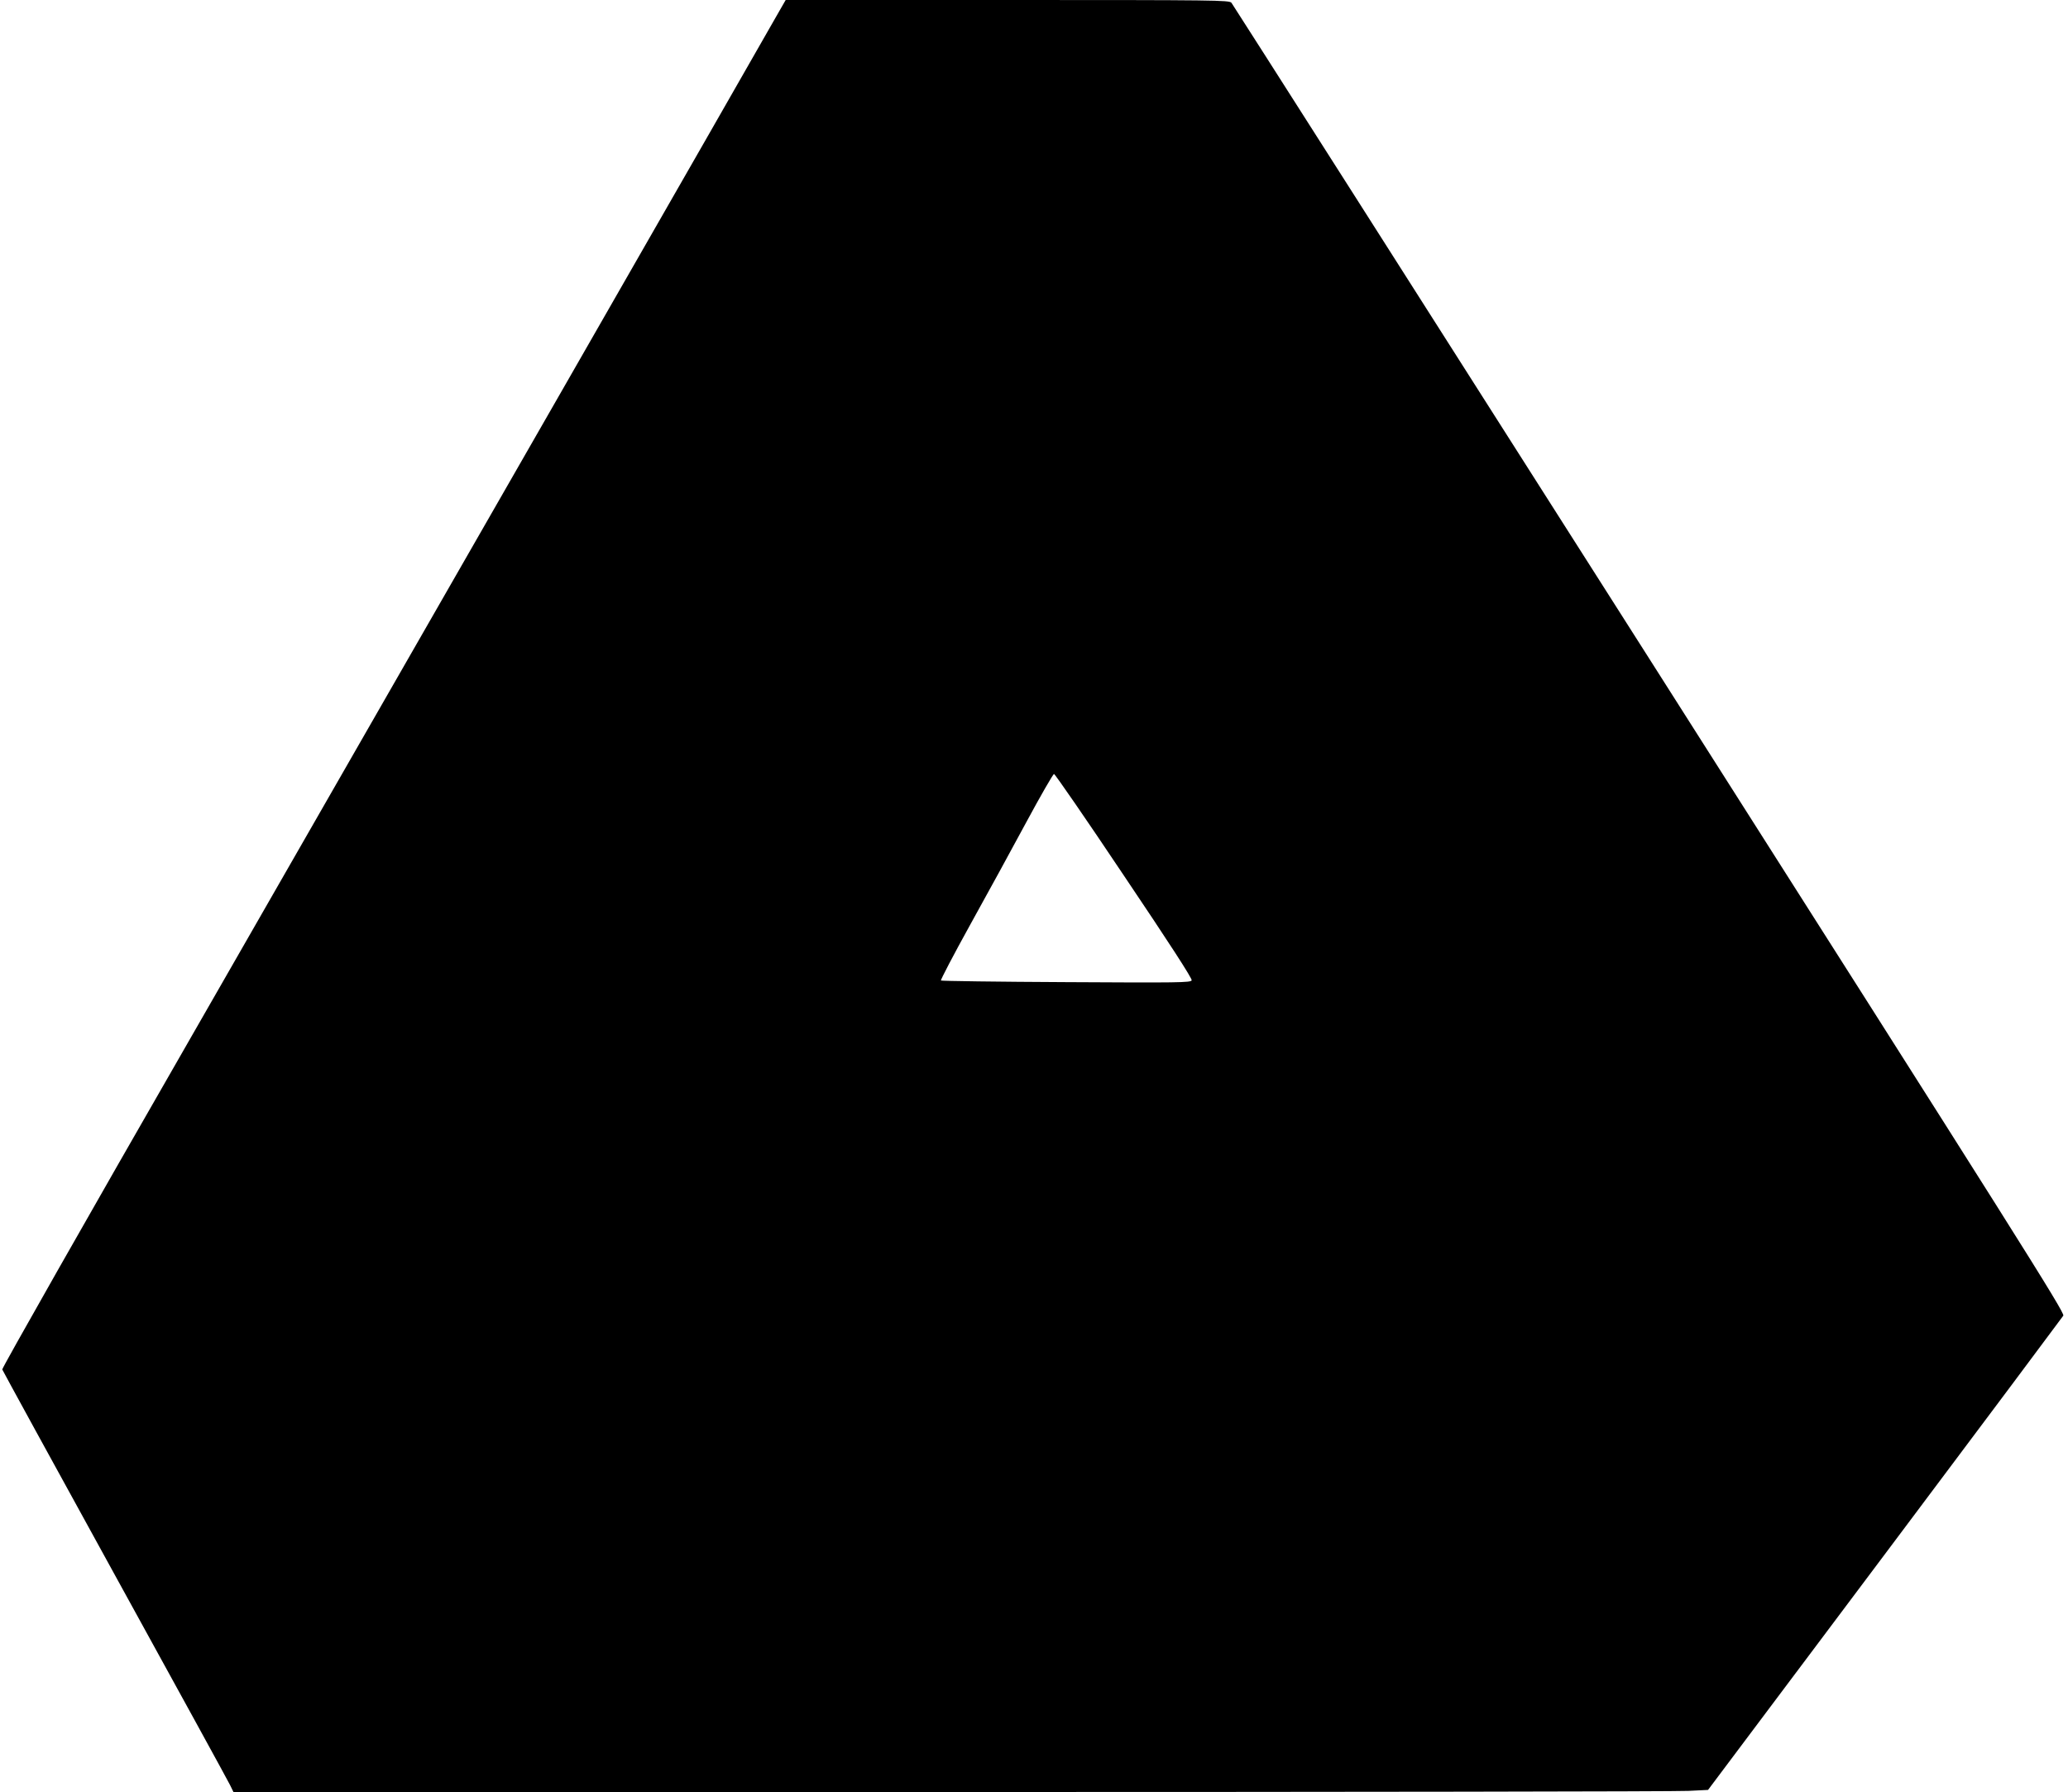 <?xml version="1.0" standalone="no"?>
<!DOCTYPE svg PUBLIC "-//W3C//DTD SVG 20010904//EN"
 "http://www.w3.org/TR/2001/REC-SVG-20010904/DTD/svg10.dtd">
<svg version="1.0" xmlns="http://www.w3.org/2000/svg"
 width="1280pt" height="1109pt" viewBox="0 0 1280 1109"
 preserveAspectRatio="xMidYMid meet">
<g transform="translate(0,1109) scale(0.1,-0.1)"
fill="#000000" stroke="none">
<path d="M4793 10968 c-103 -183 -2260 -3944 -3605 -6287 -649 -1129 -1177
-2059 -1174 -2066 3 -8 316 -580 697 -1272 381 -692 702 -1277 713 -1300 l21
-43 4441 0 c2442 0 4496 3 4564 7 l122 6 1094 1458 c601 801 1098 1466 1105
1477 11 17 -272 465 -2561 4063 -1415 2224 -2580 4052 -2588 4062 -14 16 -93
17 -1387 17 l-1372 0 -70 -122z m2165 -5299 c278 -413 422 -635 418 -646 -6
-14 -83 -15 -776 -11 -423 2 -772 7 -776 10 -3 4 78 159 181 345 103 186 260
472 348 636 88 163 165 297 171 297 6 0 202 -284 434 -631z"/>
</g>
</svg>

